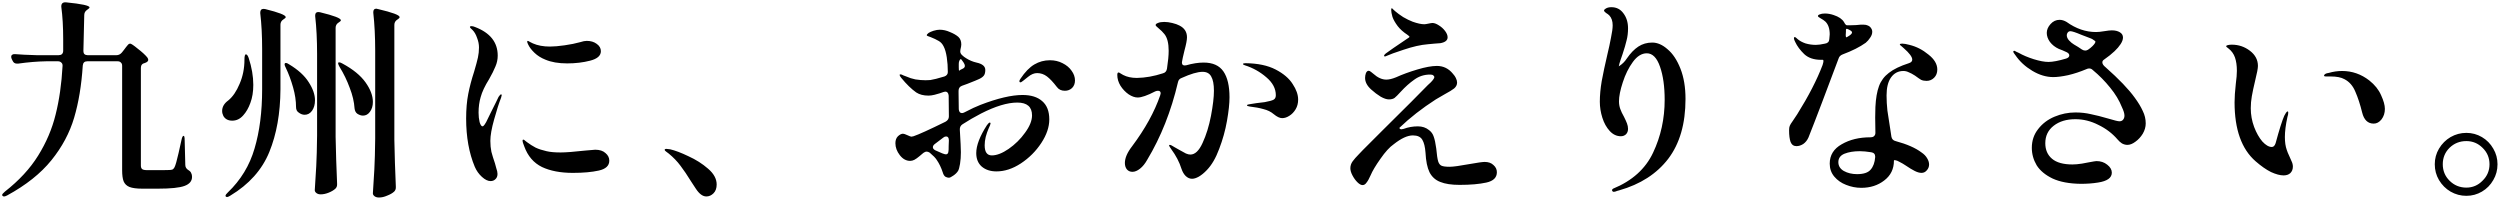 <svg width="570" height="46" viewBox="0 0 570 46" fill="none" xmlns="http://www.w3.org/2000/svg">
<path d="M26.552 12.584C27.032 12.584 27.448 12.376 27.8 11.96L28.328 11.288C28.424 11.16 28.568 10.968 28.76 10.712C28.952 10.456 29.112 10.264 29.24 10.136C29.4 10.008 29.544 9.944 29.672 9.944C29.896 9.944 30.472 10.328 31.4 11.096C32.36 11.832 33.08 12.488 33.56 13.064C33.72 13.288 33.8 13.48 33.8 13.64C33.8 13.864 33.656 14.056 33.368 14.216L33.032 14.36C32.424 14.488 32.12 14.856 32.12 15.464V37.736C32.12 38.12 32.216 38.392 32.408 38.552C32.6 38.712 32.984 38.792 33.56 38.792H36.296C37.768 38.792 38.632 38.776 38.888 38.744C39.144 38.712 39.32 38.664 39.416 38.6C39.544 38.504 39.672 38.344 39.8 38.12C40.024 37.672 40.328 36.6 40.712 34.904C41.096 33.176 41.32 32.168 41.384 31.88C41.512 31.272 41.672 30.968 41.864 30.968C42.024 30.968 42.104 31.304 42.104 31.976L42.248 37.592C42.248 38.104 42.488 38.504 42.968 38.792C43.288 38.984 43.496 39.208 43.592 39.464C43.72 39.688 43.784 39.976 43.784 40.328C43.784 41.288 43.208 41.976 42.056 42.392C40.936 42.808 38.92 43.016 36.008 43.016H32.456C31.176 43.016 30.2 42.888 29.528 42.632C28.888 42.376 28.44 41.944 28.184 41.336C27.96 40.76 27.848 39.912 27.848 38.792V14.984C27.848 14.664 27.752 14.424 27.56 14.264C27.4 14.072 27.16 13.976 26.84 13.976H19.88C19.272 13.976 18.936 14.296 18.872 14.936C18.584 19.416 17.928 23.384 16.904 26.84C15.88 30.296 14.152 33.528 11.72 36.536C9.288 39.544 5.928 42.216 1.64 44.552C1.096 44.84 0.744 44.872 0.584 44.648C0.52 44.584 0.488 44.52 0.488 44.456C0.488 44.296 0.696 44.04 1.112 43.688C4.344 41.16 6.872 38.424 8.696 35.48C10.552 32.504 11.88 29.384 12.68 26.12C13.512 22.824 14.04 19.128 14.264 15.032V14.936C14.264 14.648 14.168 14.424 13.976 14.264C13.784 14.072 13.544 13.976 13.256 13.976H10.472C8.52 14.008 6.408 14.184 4.136 14.504H3.848C3.4 14.504 3.08 14.296 2.888 13.88L2.696 13.496C2.6 13.304 2.552 13.112 2.552 12.92C2.552 12.728 2.632 12.584 2.792 12.488C2.952 12.36 3.176 12.312 3.464 12.344C4.552 12.44 6.2 12.52 8.408 12.584H13.352C13.672 12.584 13.928 12.504 14.12 12.344C14.312 12.152 14.408 11.896 14.408 11.576V10.376V8.936C14.408 6.152 14.264 3.688 13.976 1.544V1.448C13.976 0.776 14.344 0.472 15.08 0.536C18.632 0.888 20.408 1.272 20.408 1.688C20.408 1.816 20.28 1.96 20.024 2.12L19.832 2.264C19.416 2.552 19.208 2.952 19.208 3.464C19.144 7.112 19.08 9.816 19.016 11.576V11.672C19.016 11.96 19.096 12.184 19.256 12.344C19.448 12.504 19.688 12.584 19.976 12.584H26.552ZM59.768 11.192C59.768 8.152 59.624 5.416 59.336 2.984V2.888C59.336 2.312 59.592 2.024 60.104 2.024C60.264 2.024 60.392 2.04 60.488 2.072C63.592 2.84 65.144 3.448 65.144 3.896C65.144 4.024 65.016 4.168 64.76 4.328L64.616 4.424C64.168 4.712 63.944 5.112 63.944 5.624V20.36C63.912 25.832 63.064 30.6 61.4 34.664C59.736 38.728 56.776 42.04 52.52 44.6C51.976 44.952 51.624 45.016 51.464 44.792C51.432 44.76 51.416 44.712 51.416 44.648C51.416 44.456 51.592 44.2 51.944 43.88C54.888 41.064 56.92 37.72 58.04 33.848C59.192 29.976 59.768 25.48 59.768 20.36V11.192ZM85.544 11.576C85.544 8.408 85.4 5.528 85.112 2.936V2.744C85.112 2.52 85.16 2.344 85.256 2.216C85.384 2.056 85.56 1.976 85.784 1.976C85.88 1.976 86.024 2.008 86.216 2.072C89.48 2.84 91.112 3.448 91.112 3.896C91.112 4.056 90.984 4.216 90.728 4.376L90.584 4.472C90.136 4.76 89.912 5.16 89.912 5.672V31.88C89.976 35.336 90.088 38.872 90.248 42.488V42.776C90.248 43.128 90.12 43.432 89.864 43.688C89.48 44.04 88.952 44.344 88.28 44.6C87.64 44.888 87.016 45.032 86.408 45.032C85.992 45.032 85.656 44.936 85.4 44.744C85.144 44.552 85.016 44.328 85.016 44.072C85.144 42.184 85.256 40.36 85.352 38.6C85.448 36.808 85.512 34.472 85.544 31.592V11.576ZM72.296 12.296C72.296 9.096 72.152 6.232 71.864 3.704V3.512C71.864 3 72.104 2.744 72.584 2.744C72.744 2.744 72.872 2.76 72.968 2.792C76.136 3.56 77.72 4.168 77.72 4.616C77.72 4.744 77.592 4.888 77.336 5.048L77.192 5.144C76.744 5.432 76.52 5.832 76.52 6.344V31.208C76.584 34.664 76.696 38.2 76.856 41.816V42.104C76.856 42.456 76.728 42.76 76.472 43.016C76.088 43.368 75.576 43.672 74.936 43.928C74.296 44.184 73.688 44.312 73.112 44.312C72.728 44.312 72.408 44.216 72.152 44.024C71.896 43.832 71.768 43.608 71.768 43.352C71.896 41.464 72.008 39.64 72.104 37.88C72.2 36.088 72.264 33.752 72.296 30.872V12.296ZM55.736 13.592C55.736 12.792 55.848 12.392 56.072 12.392C56.296 12.392 56.504 12.664 56.696 13.208C57.4 15.352 57.752 17.4 57.752 19.352C57.752 20.92 57.528 22.296 57.08 23.48C56.664 24.632 56.12 25.576 55.448 26.312C54.744 27.112 53.912 27.512 52.952 27.512C52.024 27.512 51.352 27.16 50.936 26.456C50.744 26.072 50.648 25.688 50.648 25.304C50.648 24.376 51.112 23.576 52.04 22.904C53.064 22.072 53.928 20.808 54.632 19.112C55.368 17.416 55.736 15.576 55.736 13.592ZM77.432 15.272C77.112 14.696 77.016 14.36 77.144 14.264C77.176 14.232 77.24 14.216 77.336 14.216C77.528 14.216 77.784 14.312 78.104 14.504C80.472 15.784 82.216 17.208 83.336 18.776C84.456 20.344 85.016 21.832 85.016 23.24C85.016 24.136 84.792 24.888 84.344 25.496C83.928 26.072 83.4 26.36 82.76 26.36C82.344 26.36 81.912 26.216 81.464 25.928C81.112 25.672 80.904 25.272 80.84 24.728C80.744 23.224 80.376 21.656 79.736 20.024C79.128 18.36 78.36 16.776 77.432 15.272ZM65.144 15.416C64.856 14.872 64.808 14.536 65 14.408C65.032 14.376 65.096 14.36 65.192 14.36C65.384 14.36 65.64 14.472 65.96 14.696C67.976 15.912 69.448 17.256 70.376 18.728C71.336 20.2 71.816 21.576 71.816 22.856C71.816 23.816 71.592 24.616 71.144 25.256C70.696 25.864 70.136 26.168 69.464 26.168C68.984 26.168 68.52 25.992 68.072 25.64C67.688 25.384 67.496 24.968 67.496 24.392C67.496 22.984 67.272 21.496 66.824 19.928C66.376 18.328 65.816 16.824 65.144 15.416ZM111.848 41.288C111.24 41.288 110.584 40.968 109.88 40.328C109.176 39.688 108.632 38.92 108.248 38.024C106.936 34.888 106.28 31.224 106.28 27.032C106.28 24.92 106.44 23.048 106.76 21.416C107.08 19.784 107.528 18.088 108.104 16.328C108.52 14.92 108.808 13.848 108.968 13.112C109.128 12.376 109.208 11.608 109.208 10.808C109.208 10.104 109.064 9.384 108.776 8.648C108.52 7.88 108.168 7.272 107.72 6.824C107.336 6.504 107.144 6.28 107.144 6.152C107.144 6.024 107.256 5.96 107.48 5.96C107.736 5.96 108.008 6.024 108.296 6.152C111.752 7.464 113.48 9.64 113.48 12.68C113.48 13.544 113.304 14.376 112.952 15.176C112.632 15.976 112.152 16.936 111.512 18.056C110.552 19.592 109.912 20.952 109.592 22.136C109.272 23.224 109.112 24.408 109.112 25.688C109.112 26.456 109.192 27.176 109.352 27.848C109.544 28.488 109.768 28.808 110.024 28.808C110.12 28.808 110.216 28.744 110.312 28.616C110.44 28.488 110.536 28.36 110.6 28.232C110.696 28.072 110.776 27.944 110.84 27.848C111.192 27.176 111.56 26.424 111.944 25.592C112.36 24.76 112.728 24.024 113.048 23.384L113.672 22.088C113.928 21.704 114.12 21.512 114.248 21.512C114.344 21.512 114.392 21.576 114.392 21.704L114.248 22.28C113.768 23.496 113.24 25.144 112.664 27.224C112.088 29.272 111.8 30.904 111.8 32.12C111.8 33.016 111.88 33.848 112.04 34.616C112.232 35.352 112.504 36.232 112.856 37.256C112.888 37.416 112.984 37.768 113.144 38.312C113.336 38.856 113.432 39.304 113.432 39.656C113.432 40.168 113.272 40.568 112.952 40.856C112.664 41.144 112.296 41.288 111.848 41.288ZM129.32 14.456C127.336 14.456 125.672 14.168 124.328 13.592C123.368 13.208 122.552 12.696 121.88 12.056C121.208 11.416 120.728 10.792 120.44 10.184C120.28 9.864 120.2 9.64 120.2 9.512C120.2 9.384 120.248 9.32 120.344 9.32C120.408 9.32 120.568 9.4 120.824 9.56C121.08 9.688 121.304 9.8 121.496 9.896C122.584 10.376 123.88 10.616 125.384 10.616C126.28 10.616 127.4 10.52 128.744 10.328C130.088 10.136 131.272 9.896 132.296 9.608C132.872 9.416 133.368 9.32 133.784 9.32C134.68 9.32 135.432 9.544 136.04 9.992C136.68 10.44 137 11 137 11.672C137 12.696 136.184 13.416 134.552 13.832C132.952 14.248 131.208 14.456 129.32 14.456ZM130.616 39.416C127.8 39.416 125.448 38.968 123.56 38.072C121.672 37.144 120.328 35.576 119.528 33.368C119.272 32.76 119.144 32.312 119.144 32.024C119.144 31.896 119.208 31.832 119.336 31.832C119.432 31.832 119.56 31.912 119.72 32.072C119.88 32.2 120.024 32.312 120.152 32.408C120.792 32.888 121.448 33.304 122.12 33.656C122.792 33.976 123.624 34.248 124.616 34.472C125.416 34.664 126.488 34.76 127.832 34.76C128.984 34.76 130.856 34.616 133.448 34.328C134.856 34.2 135.608 34.136 135.704 34.136C136.728 34.136 137.512 34.392 138.056 34.904C138.632 35.384 138.92 35.96 138.92 36.632C138.92 37.784 138.12 38.536 136.52 38.888C134.952 39.24 132.984 39.416 130.616 39.416ZM157.64 41.48C156.712 39.976 155.88 38.744 155.144 37.784C154.408 36.792 153.512 35.864 152.456 35C152.296 34.872 152.104 34.728 151.88 34.568C151.656 34.408 151.544 34.28 151.544 34.184C151.544 34.024 151.672 33.944 151.928 33.944C152.056 33.944 152.344 33.976 152.792 34.04C153.912 34.296 155.304 34.824 156.968 35.624C158.664 36.392 160.152 37.336 161.432 38.456C162.744 39.576 163.4 40.776 163.4 42.056C163.4 42.92 163.16 43.592 162.68 44.072C162.2 44.552 161.656 44.792 161.048 44.792C160.216 44.792 159.416 44.2 158.648 43.016L157.64 41.48ZM233.144 21.656C235.064 21.656 236.552 22.12 237.608 23.048C238.696 23.976 239.24 25.368 239.24 27.224C239.24 28.952 238.632 30.744 237.416 32.6C236.2 34.456 234.648 36.008 232.76 37.256C230.904 38.472 229.048 39.08 227.192 39.08C225.816 39.08 224.696 38.712 223.832 37.976C223 37.24 222.584 36.216 222.584 34.904C222.584 33.176 223.4 31.048 225.032 28.52C225.32 28.136 225.528 27.944 225.656 27.944C225.784 27.944 225.848 28.008 225.848 28.136C225.848 28.296 225.688 28.712 225.368 29.384C225.144 29.896 224.936 30.504 224.744 31.208C224.584 31.88 224.504 32.52 224.504 33.128C224.504 34.664 225.048 35.432 226.136 35.432C227.256 35.432 228.536 34.936 229.976 33.944C231.448 32.92 232.696 31.688 233.72 30.248C234.776 28.808 235.304 27.496 235.304 26.312C235.304 24.36 234.184 23.384 231.944 23.384C229.704 23.384 226.952 24.216 223.688 25.88C222.152 26.68 220.744 27.496 219.464 28.328C219.016 28.616 218.808 29.032 218.84 29.576C219 32.2 219.08 33.912 219.08 34.712C219.08 35.672 219.016 36.552 218.888 37.352C218.76 38.12 218.616 38.648 218.456 38.936C218.2 39.352 217.832 39.72 217.352 40.04C216.904 40.36 216.568 40.52 216.344 40.52C216.088 40.52 215.816 40.44 215.528 40.28C215.272 40.088 215.08 39.768 214.952 39.32C214.6 38.232 214.136 37.272 213.56 36.44C213.304 36.024 212.776 35.48 211.976 34.808C211.72 34.648 211.496 34.568 211.304 34.568C211.048 34.568 210.792 34.664 210.536 34.856C210.376 35.016 210.072 35.272 209.624 35.624C209.208 35.976 208.824 36.248 208.472 36.44C208.152 36.6 207.832 36.68 207.512 36.68C206.616 36.68 205.832 36.248 205.16 35.384C204.488 34.52 204.152 33.608 204.152 32.648C204.152 31.976 204.344 31.448 204.728 31.064C205.144 30.68 205.528 30.488 205.88 30.488C206.072 30.488 206.408 30.6 206.888 30.824C207.368 31.048 207.672 31.16 207.8 31.16C207.8 31.16 207.96 31.128 208.28 31.064C209.432 30.68 211.864 29.576 215.576 27.752C216.088 27.464 216.344 27.064 216.344 26.552L216.296 21.8C216.232 21.192 215.976 20.888 215.528 20.888C215.432 20.888 215.288 20.92 215.096 20.984C214.616 21.176 213.944 21.384 213.08 21.608C212.568 21.736 212.104 21.8 211.688 21.8C210.568 21.8 209.64 21.56 208.904 21.08C207.816 20.312 206.68 19.208 205.496 17.768C205.24 17.448 205.112 17.224 205.112 17.096C205.112 17 205.192 16.952 205.352 16.952C205.48 16.952 205.688 17.032 205.976 17.192C206.296 17.32 206.552 17.416 206.744 17.48C207.288 17.736 207.944 17.944 208.712 18.104C209.512 18.232 210.296 18.296 211.064 18.296C211.544 18.296 211.896 18.28 212.12 18.248C212.792 18.152 213.864 17.88 215.336 17.432C215.848 17.24 216.104 16.904 216.104 16.424C216.104 15.24 216.024 14.12 215.864 13.064C215.704 12.008 215.464 11.176 215.144 10.568C214.856 9.992 214.472 9.576 213.992 9.32C213.512 9.032 212.904 8.744 212.168 8.456C212.04 8.392 211.864 8.328 211.64 8.264C211.416 8.2 211.304 8.12 211.304 8.024C211.304 7.896 211.448 7.72 211.736 7.496C211.992 7.336 212.36 7.176 212.84 7.016C213.384 6.856 213.848 6.776 214.232 6.776C215.032 6.776 215.816 6.952 216.584 7.304C217.384 7.624 218.024 7.992 218.504 8.408C218.952 8.824 219.176 9.4 219.176 10.136C219.176 10.392 219.112 10.776 218.984 11.288C218.952 11.384 218.936 11.528 218.936 11.72C218.936 12.04 219.08 12.328 219.368 12.584C219.624 12.84 219.944 13.08 220.328 13.304C221.032 13.752 221.8 14.072 222.632 14.264C223.976 14.552 224.648 15.112 224.648 15.944C224.648 16.52 224.536 16.952 224.312 17.24C224.088 17.528 223.736 17.784 223.256 18.008C222.936 18.168 222.04 18.536 220.568 19.112L219.368 19.544C218.824 19.736 218.552 20.12 218.552 20.696V21.224L218.6 24.92C218.664 25.496 218.904 25.784 219.32 25.784C219.48 25.784 219.656 25.736 219.848 25.64C221.384 24.84 222.616 24.264 223.544 23.912C227.448 22.408 230.648 21.656 233.144 21.656ZM219.224 13.592C219.192 13.528 219.128 13.496 219.032 13.496C218.936 13.496 218.84 13.608 218.744 13.832C218.648 14.024 218.6 14.264 218.6 14.552V14.744V15.32C218.6 15.864 218.632 16.136 218.696 16.136L218.792 16.04C218.92 15.944 219.096 15.848 219.32 15.752C219.544 15.656 219.704 15.56 219.8 15.464C219.928 15.336 219.992 15.192 219.992 15.032C219.992 14.808 219.896 14.552 219.704 14.264L219.224 13.592ZM239.384 13.736C240.44 13.736 241.4 13.96 242.264 14.408C243.16 14.856 243.848 15.432 244.328 16.136C244.84 16.84 245.096 17.576 245.096 18.344C245.096 19.048 244.872 19.624 244.424 20.072C243.976 20.488 243.432 20.696 242.792 20.696C241.992 20.696 241.384 20.408 240.968 19.832C240.136 18.744 239.384 17.944 238.712 17.432C238.04 16.92 237.288 16.664 236.456 16.664C235.784 16.664 235.096 16.952 234.392 17.528L233.432 18.296C233.336 18.36 233.208 18.456 233.048 18.584C232.888 18.712 232.76 18.776 232.664 18.776C232.504 18.776 232.424 18.68 232.424 18.488C232.424 18.36 232.504 18.184 232.664 17.96C233.688 16.424 234.744 15.336 235.832 14.696C236.92 14.056 238.104 13.736 239.384 13.736ZM216.248 34.472C216.28 34.376 216.296 33.976 216.296 33.272L216.344 32.024C216.344 31.416 216.136 31.112 215.72 31.112C215.496 31.112 215.288 31.192 215.096 31.352L213.128 32.84C212.84 33.064 212.696 33.304 212.696 33.56C212.696 33.848 212.888 34.088 213.272 34.28C214.552 34.888 215.352 35.192 215.672 35.192C216.024 35.192 216.216 34.952 216.248 34.472ZM274.424 14.264C276.504 14.264 278.008 14.936 278.936 16.28C279.864 17.624 280.328 19.592 280.328 22.184C280.328 23.592 280.136 25.384 279.752 27.56C279.368 29.736 278.776 31.864 277.976 33.944C277.208 36.024 276.264 37.64 275.144 38.792C274.536 39.432 273.928 39.928 273.32 40.28C272.744 40.6 272.232 40.76 271.784 40.76C271.272 40.76 270.792 40.552 270.344 40.136C269.928 39.72 269.608 39.176 269.384 38.504C268.904 36.968 268.12 35.464 267.032 33.992C266.968 33.864 266.872 33.72 266.744 33.56C266.616 33.368 266.552 33.224 266.552 33.128C266.552 33.064 266.616 33.032 266.744 33.032C266.904 33.032 267.256 33.208 267.8 33.56C267.864 33.592 268.232 33.8 268.904 34.184C269.512 34.536 270.008 34.808 270.392 35C270.776 35.16 271.112 35.24 271.4 35.24C272.456 35.24 273.384 34.36 274.184 32.6C275.016 30.808 275.656 28.744 276.104 26.408C276.552 24.04 276.776 22.136 276.776 20.696C276.776 19.224 276.568 18.136 276.152 17.432C275.768 16.728 275.112 16.376 274.184 16.376C273.064 16.376 271.48 16.84 269.432 17.768C268.952 17.928 268.664 18.264 268.568 18.776C267.032 25.336 264.696 31.224 261.56 36.44C261.08 37.304 260.536 37.976 259.928 38.456C259.32 38.936 258.744 39.176 258.2 39.176C257.688 39.176 257.272 39 256.952 38.648C256.632 38.264 256.472 37.768 256.472 37.16C256.472 36.04 257.016 34.776 258.104 33.368C261.08 29.4 263.224 25.512 264.536 21.704C264.6 21.512 264.632 21.368 264.632 21.272C264.632 20.888 264.424 20.696 264.008 20.696C263.816 20.696 263.608 20.744 263.384 20.84C261.592 21.768 260.264 22.232 259.4 22.232C258.76 22.232 258.072 21.992 257.336 21.512C256.6 21 255.976 20.344 255.464 19.544C254.984 18.744 254.744 17.928 254.744 17.096C254.744 16.712 254.84 16.52 255.032 16.52C255.128 16.52 255.288 16.6 255.512 16.76C255.736 16.888 255.928 17 256.088 17.096C256.952 17.544 257.992 17.768 259.208 17.768C261.128 17.736 263.112 17.384 265.16 16.712C265.672 16.584 265.976 16.232 266.072 15.656C266.328 13.992 266.456 12.632 266.456 11.576C266.456 9.848 266.136 8.584 265.496 7.784C265.112 7.304 264.68 6.872 264.2 6.488C263.72 6.104 263.48 5.848 263.48 5.72C263.48 5.528 263.656 5.368 264.008 5.24C264.36 5.08 264.84 5 265.448 5C266.024 5 266.632 5.08 267.272 5.24C267.944 5.4 268.488 5.592 268.904 5.816C270.056 6.392 270.632 7.288 270.632 8.504C270.632 9.112 270.44 10.12 270.056 11.528C269.832 12.392 269.704 12.936 269.672 13.16L269.528 13.928L269.48 14.216C269.48 14.504 269.56 14.712 269.72 14.84C269.912 14.936 270.152 14.952 270.44 14.888C271.912 14.472 273.24 14.264 274.424 14.264ZM283.976 14.408C286.76 14.44 289.048 14.92 290.84 15.848C292.632 16.776 293.928 17.88 294.728 19.16C295.56 20.408 295.976 21.592 295.976 22.712C295.976 23.544 295.784 24.28 295.4 24.92C295.016 25.56 294.536 26.056 293.96 26.408C293.416 26.76 292.872 26.936 292.328 26.936C291.784 26.936 291.144 26.632 290.408 26.024C289.768 25.48 288.984 25.096 288.056 24.872C287.16 24.616 286.136 24.424 284.984 24.296C284.536 24.232 284.312 24.136 284.312 24.008C284.312 23.88 284.6 23.784 285.176 23.72C285.848 23.592 286.904 23.448 288.344 23.288C289.4 23.096 290.088 22.904 290.408 22.712C290.728 22.52 290.888 22.184 290.888 21.704C290.888 20.2 290.168 18.84 288.728 17.624C287.288 16.376 285.656 15.464 283.832 14.888C283.544 14.792 283.4 14.696 283.4 14.6C283.4 14.472 283.592 14.408 283.976 14.408ZM315.752 12.872C315.624 12.872 315.56 12.808 315.56 12.68C315.56 12.584 315.688 12.424 315.944 12.2C316.616 11.688 318.264 10.552 320.888 8.792C321.208 8.6 321.368 8.472 321.368 8.408C321.368 8.312 321.208 8.152 320.888 7.928C319.96 7.32 319.224 6.664 318.68 5.96C318.104 5.192 317.704 4.488 317.48 3.848C317.288 3.176 317.192 2.648 317.192 2.264C317.192 2.008 317.24 1.88 317.336 1.88C317.4 1.88 317.528 1.992 317.72 2.216C317.944 2.408 318.088 2.536 318.152 2.6C318.6 2.984 319.192 3.416 319.928 3.896C320.696 4.344 321.416 4.696 322.088 4.952C323.176 5.336 324.056 5.528 324.728 5.528C324.92 5.528 325.24 5.48 325.688 5.384C326.136 5.288 326.44 5.24 326.6 5.24C327.016 5.24 327.496 5.416 328.04 5.768C328.616 6.12 329.096 6.552 329.48 7.064C329.864 7.576 330.056 8.056 330.056 8.504C330.056 9.208 329.496 9.656 328.376 9.848C328.088 9.88 327.656 9.912 327.08 9.944C326.536 9.976 326.024 10.024 325.544 10.088C323.944 10.216 322.104 10.632 320.024 11.336C318.072 11.976 316.792 12.44 316.184 12.728C315.992 12.824 315.848 12.872 315.752 12.872ZM338.504 36.92C339.368 36.92 340.04 37.16 340.52 37.64C341.032 38.088 341.288 38.632 341.288 39.272C341.288 40.488 340.488 41.272 338.888 41.624C337.288 41.976 335.256 42.152 332.792 42.152C330.936 42.152 329.464 41.928 328.376 41.48C327.288 41.064 326.472 40.328 325.928 39.272C325.416 38.216 325.112 36.728 325.016 34.808C324.92 33.496 324.68 32.52 324.296 31.88C323.912 31.208 323.192 30.872 322.136 30.872C320.92 30.872 319.464 31.544 317.768 32.888C316.84 33.528 315.832 34.632 314.744 36.2C313.656 37.736 312.904 39 312.488 39.992C312.168 40.728 311.864 41.272 311.576 41.624C311.32 42.008 311.016 42.2 310.664 42.2C310.312 42.2 309.912 41.976 309.464 41.528C309.048 41.112 308.68 40.6 308.36 39.992C308.04 39.384 307.88 38.84 307.88 38.36C307.88 37.784 308.056 37.256 308.408 36.776C308.792 36.264 309.224 35.768 309.704 35.288C310.184 34.776 310.52 34.424 310.712 34.232L315.176 29.768C320.52 24.488 323.976 21.032 325.544 19.4C325.672 19.272 325.88 19.08 326.168 18.824C326.456 18.536 326.664 18.296 326.792 18.104C326.952 17.88 327.032 17.704 327.032 17.576C327.032 17.448 326.952 17.32 326.792 17.192C326.664 17.064 326.424 17 326.072 17C324.728 17 323.528 17.384 322.472 18.152C321.416 18.888 320.376 19.816 319.352 20.936C318.744 21.608 318.28 22.072 317.96 22.328C317.64 22.552 317.208 22.664 316.664 22.664C316.152 22.664 315.528 22.456 314.792 22.04C314.056 21.592 313.336 21.048 312.632 20.408C311.704 19.576 311.24 18.696 311.24 17.768C311.24 17.384 311.304 17.016 311.432 16.664C311.592 16.312 311.8 16.136 312.056 16.136C312.216 16.136 312.408 16.232 312.632 16.424C312.856 16.616 313.016 16.744 313.112 16.808C314.104 17.704 315.096 18.152 316.088 18.152C316.696 18.152 317.432 17.976 318.296 17.624C319.704 16.984 321.32 16.392 323.144 15.848C324.968 15.304 326.456 15.032 327.608 15.032C329.08 15.032 330.296 15.624 331.256 16.808C331.576 17.16 331.8 17.48 331.928 17.768C332.12 18.152 332.216 18.504 332.216 18.824C332.216 19.336 331.992 19.784 331.544 20.168C331.096 20.52 330.392 20.952 329.432 21.464C328.184 22.168 327.496 22.568 327.368 22.664C324.232 24.68 321.464 26.84 319.064 29.144C319.096 29.368 319.256 29.48 319.544 29.48L320.024 29.384C321.048 29 322.136 28.808 323.288 28.808C324.28 28.808 325.128 29.096 325.832 29.672C326.344 30.056 326.696 30.552 326.888 31.16C327.112 31.768 327.304 32.664 327.464 33.848C327.592 35.256 327.736 36.232 327.896 36.776C328.056 37.288 328.312 37.624 328.664 37.784C329.016 37.944 329.64 38.024 330.536 38.024C331.304 38.024 332.824 37.816 335.096 37.4C336.888 37.08 338.024 36.92 338.504 36.92ZM376.712 9.704C377.896 9.704 379.064 10.216 380.216 11.24C381.4 12.232 382.376 13.704 383.144 15.656C383.912 17.608 384.296 19.912 384.296 22.568C384.296 28.2 382.984 32.744 380.36 36.2C377.736 39.624 374.008 42.024 369.176 43.4C368.888 43.464 368.584 43.56 368.264 43.688C368.2 43.72 368.088 43.736 367.928 43.736C367.8 43.736 367.704 43.688 367.64 43.592C367.576 43.528 367.544 43.448 367.544 43.352C367.544 43.224 367.624 43.112 367.784 43.016C372.136 41.224 375.176 38.488 376.904 34.808C378.664 31.096 379.544 27.08 379.544 22.76C379.544 19.752 379.192 17.24 378.488 15.224C377.784 13.176 376.776 12.152 375.464 12.152C374.312 12.152 373.256 12.808 372.296 14.12C371.336 15.432 370.568 16.984 369.992 18.776C369.416 20.536 369.128 21.976 369.128 23.096C369.128 23.704 369.224 24.28 369.416 24.824C369.608 25.368 369.896 25.976 370.28 26.648C370.568 27.224 370.792 27.72 370.952 28.136C371.112 28.552 371.192 28.968 371.192 29.384C371.192 29.896 371.032 30.312 370.712 30.632C370.392 30.92 370.008 31.064 369.56 31.064C368.6 31.064 367.752 30.664 367.016 29.864C366.28 29.064 365.72 28.056 365.336 26.84C364.952 25.624 364.76 24.408 364.76 23.192C364.76 21.752 364.904 20.184 365.192 18.488C365.512 16.76 365.944 14.728 366.488 12.392C366.808 11.08 367.08 9.816 367.304 8.6C367.56 7.384 367.688 6.44 367.688 5.768C367.688 4.808 367.432 4.056 366.92 3.512C366.728 3.32 366.472 3.128 366.152 2.936C365.864 2.712 365.72 2.536 365.72 2.408C365.72 2.248 365.864 2.088 366.152 1.928C366.472 1.736 366.888 1.64 367.4 1.64C368.552 1.64 369.464 2.104 370.136 3.032C370.84 3.96 371.192 5.096 371.192 6.44C371.192 7.464 371.08 8.392 370.856 9.224C370.664 10.056 370.36 11.096 369.944 12.344C369.848 12.632 369.704 13.048 369.512 13.592C369.32 14.136 369.176 14.648 369.08 15.128C369.848 14.648 370.456 14.056 370.904 13.352C371.736 12.136 372.616 11.224 373.544 10.616C374.472 10.008 375.528 9.704 376.712 9.704ZM425.384 9.752C424.04 10.712 422.296 11.592 420.152 12.392C419.64 12.584 419.32 12.904 419.192 13.352C418.008 16.52 416.76 19.832 415.448 23.288C414.136 26.744 413.096 29.432 412.328 31.352C412.04 31.992 411.64 32.488 411.128 32.84C410.616 33.16 410.104 33.32 409.592 33.32C408.952 33.32 408.504 33 408.248 32.36C408.024 31.72 407.912 30.84 407.912 29.72C407.912 29.272 407.96 28.936 408.056 28.712C408.152 28.456 408.376 28.088 408.728 27.608C408.824 27.448 408.952 27.256 409.112 27.032C409.304 26.776 409.528 26.44 409.784 26.024C412.344 21.928 414.264 18.2 415.544 14.84C415.8 14.04 415.816 13.64 415.592 13.64H415.208C413.576 13.64 412.296 13.208 411.368 12.344C410.44 11.448 409.752 10.52 409.304 9.56C409.112 9.208 409.016 8.92 409.016 8.696C409.016 8.536 409.08 8.456 409.208 8.456C409.336 8.456 409.56 8.616 409.88 8.936C410.328 9.32 410.92 9.64 411.656 9.896C412.424 10.12 413.208 10.232 414.008 10.232C414.552 10.232 415.256 10.136 416.12 9.944C416.728 9.848 417.048 9.512 417.08 8.936C417.144 8.424 417.176 8.056 417.176 7.832C417.176 6.52 416.84 5.544 416.168 4.904C415.88 4.648 415.528 4.408 415.112 4.184C414.696 3.96 414.488 3.784 414.488 3.656C414.488 3.496 414.632 3.368 414.92 3.272C415.208 3.144 415.592 3.08 416.072 3.08C416.712 3.08 417.368 3.192 418.04 3.416C419.224 3.8 420.024 4.344 420.44 5.048C420.472 5.112 420.536 5.224 420.632 5.384C420.728 5.512 420.808 5.608 420.872 5.672C420.968 5.736 421.064 5.768 421.16 5.768H421.688C422.2 5.768 422.696 5.752 423.176 5.72C423.656 5.656 424.008 5.624 424.232 5.624H424.904C425.288 5.624 425.608 5.688 425.864 5.816C426.184 5.944 426.424 6.136 426.584 6.392C426.776 6.648 426.872 6.936 426.872 7.256C426.872 7.704 426.712 8.152 426.392 8.6C426.104 9.048 425.768 9.432 425.384 9.752ZM421.304 6.632C421.176 6.568 421.064 6.552 420.968 6.584C420.904 6.616 420.872 6.696 420.872 6.824V7.208C420.84 7.432 420.824 7.704 420.824 8.024C420.824 8.376 420.888 8.536 421.016 8.504C421.048 8.472 421.16 8.408 421.352 8.312C421.96 7.96 422.264 7.656 422.264 7.4C422.264 7.208 422.072 7.016 421.688 6.824L421.304 6.632ZM433.976 16.184C432.792 16.184 431.848 16.68 431.144 17.672C430.472 18.632 430.136 19.992 430.136 21.752C430.136 22.872 430.2 24.024 430.328 25.208C430.488 26.392 430.712 27.848 431 29.576L431.24 31.16C431.336 31.704 431.656 32.04 432.2 32.168C434.792 32.872 436.76 33.736 438.104 34.76C438.68 35.144 439.112 35.592 439.4 36.104C439.688 36.584 439.832 37.048 439.832 37.496C439.832 38.008 439.656 38.456 439.304 38.84C438.984 39.224 438.584 39.416 438.104 39.416C437.656 39.416 437.144 39.272 436.568 38.984C435.992 38.696 435.304 38.28 434.504 37.736C434.088 37.448 433.592 37.16 433.016 36.872C432.696 36.68 432.408 36.568 432.152 36.536C431.928 36.472 431.816 36.504 431.816 36.632C431.816 38.52 431.08 40.024 429.608 41.144C428.168 42.264 426.424 42.824 424.376 42.824C423.192 42.824 422.04 42.6 420.92 42.152C419.832 41.736 418.936 41.112 418.232 40.28C417.528 39.448 417.176 38.456 417.176 37.304C417.176 35.384 418.088 33.912 419.912 32.888C421.736 31.832 423.912 31.304 426.44 31.304H426.536C426.824 31.304 427.064 31.224 427.256 31.064C427.48 30.872 427.592 30.616 427.592 30.296C427.56 29.528 427.544 28.36 427.544 26.792C427.544 25.704 427.56 24.904 427.592 24.392C427.688 22.44 427.96 20.856 428.408 19.64C428.856 18.424 429.608 17.416 430.664 16.616C431.72 15.784 433.24 15.048 435.224 14.408C435.736 14.248 435.992 13.976 435.992 13.592C435.992 12.984 435.352 12.12 434.072 11C433.912 10.84 433.768 10.712 433.64 10.616C433.544 10.52 433.448 10.44 433.352 10.376C433.224 10.28 433.16 10.2 433.16 10.136C433.16 10.008 433.336 9.944 433.688 9.944C434.104 9.944 434.664 10.04 435.368 10.232C436.936 10.616 438.376 11.352 439.688 12.44C441.032 13.496 441.704 14.632 441.704 15.848C441.704 16.616 441.464 17.24 440.984 17.72C440.504 18.2 439.928 18.44 439.256 18.44C438.776 18.44 438.36 18.36 438.008 18.2C437.688 18.008 437.224 17.688 436.616 17.24C436.072 16.888 435.592 16.632 435.176 16.472C434.792 16.28 434.392 16.184 433.976 16.184ZM423.416 39.704C424.888 39.704 425.912 39.368 426.488 38.696C427.096 38.024 427.448 37.064 427.544 35.816V35.72C427.544 35.144 427.24 34.808 426.632 34.712C425.608 34.552 424.744 34.472 424.04 34.472C422.664 34.472 421.496 34.664 420.536 35.048C419.608 35.432 419.144 36.072 419.144 36.968C419.144 37.832 419.56 38.504 420.392 38.984C421.256 39.464 422.264 39.704 423.416 39.704ZM486.728 22.28C487.528 23.368 488.136 24.376 488.552 25.304C489 26.2 489.224 27.144 489.224 28.136C489.224 28.936 489 29.72 488.552 30.488C488.104 31.224 487.544 31.832 486.872 32.312C486.232 32.792 485.624 33.032 485.048 33.032C484.632 33.032 484.216 32.92 483.8 32.696C483.416 32.44 483.08 32.136 482.792 31.784C481.608 30.408 480.152 29.304 478.424 28.472C476.728 27.608 474.984 27.176 473.192 27.176C471.176 27.176 469.528 27.672 468.248 28.664C466.968 29.656 466.328 30.984 466.328 32.648C466.328 34.152 466.84 35.336 467.864 36.2C468.888 37.064 470.44 37.496 472.52 37.496C473.128 37.496 473.848 37.432 474.68 37.304C475.512 37.144 476.024 37.048 476.216 37.016C477.24 36.824 477.832 36.728 477.992 36.728C478.952 36.728 479.768 37 480.44 37.544C481.144 38.088 481.496 38.696 481.496 39.368C481.496 40.552 480.44 41.304 478.328 41.624C477.144 41.816 475.848 41.912 474.44 41.912C471.816 41.88 469.672 41.48 468.008 40.712C466.344 39.912 465.128 38.904 464.36 37.688C463.624 36.44 463.256 35.112 463.256 33.704C463.256 32.072 463.736 30.648 464.696 29.432C465.656 28.184 466.904 27.24 468.44 26.6C469.976 25.96 471.56 25.64 473.192 25.64C474.44 25.64 475.608 25.768 476.696 26.024C477.816 26.248 479.144 26.584 480.68 27.032C482.056 27.448 482.904 27.656 483.224 27.656C483.576 27.656 483.848 27.544 484.04 27.32C484.264 27.064 484.376 26.744 484.376 26.36C484.376 25.88 484.184 25.24 483.8 24.44C483.192 22.904 482.296 21.416 481.112 19.976C479.928 18.504 478.6 17.16 477.128 15.944C476.904 15.72 476.632 15.608 476.312 15.608C476.12 15.608 475.928 15.656 475.736 15.752C474.296 16.36 472.888 16.824 471.512 17.144C470.168 17.432 469.048 17.576 468.152 17.576C466.552 17.576 464.952 17.096 463.352 16.136C461.752 15.176 460.472 13.992 459.512 12.584C459.192 12.2 459.032 11.928 459.032 11.768C459.032 11.64 459.112 11.576 459.272 11.576C459.336 11.576 459.464 11.64 459.656 11.768C459.88 11.864 460.088 11.96 460.28 12.056C461.24 12.6 462.376 13.08 463.688 13.496C465.032 13.912 466.152 14.12 467.048 14.12C468.008 14.12 469.352 13.864 471.08 13.352C471.56 13.192 471.8 12.952 471.8 12.632C471.8 12.344 471.608 12.104 471.224 11.912C470.552 11.592 469.944 11.336 469.4 11.144C468.568 10.76 467.896 10.232 467.384 9.56C466.904 8.888 466.664 8.2 466.664 7.496C466.664 6.792 466.952 6.12 467.528 5.48C468.104 4.84 468.792 4.52 469.592 4.52C470.104 4.52 470.632 4.68 471.176 5C473.32 6.536 475.56 7.304 477.896 7.304C478.376 7.304 479 7.24 479.768 7.112C480.536 6.984 481.112 6.92 481.496 6.92C482.232 6.92 482.84 7.064 483.32 7.352C483.8 7.64 484.04 8.04 484.04 8.552C484.04 9 483.864 9.496 483.512 10.04C483.16 10.584 482.696 11.128 482.12 11.672C481.48 12.28 480.68 12.92 479.72 13.592C479.464 13.752 479.336 13.96 479.336 14.216C479.336 14.568 479.576 14.936 480.056 15.32C483.128 18.04 485.352 20.36 486.728 22.28ZM472.856 10.136C473.528 10.52 474.136 10.904 474.68 11.288C474.936 11.448 475.192 11.528 475.448 11.528C475.64 11.528 475.848 11.464 476.072 11.336C476.456 11.08 476.792 10.808 477.08 10.52C477.528 10.072 477.752 9.736 477.752 9.512V9.464C477.752 9.4 477.64 9.304 477.416 9.176C477.224 9.016 477.016 8.888 476.792 8.792C476.6 8.728 475.848 8.44 474.536 7.928C473.256 7.384 472.424 7.112 472.04 7.112C471.784 7.112 471.576 7.224 471.416 7.448C471.288 7.64 471.224 7.832 471.224 8.024C471.224 8.44 471.4 8.84 471.752 9.224C472.104 9.608 472.472 9.912 472.856 10.136ZM520.664 39.992C519.864 39.992 518.904 39.736 517.784 39.224C516.696 38.68 515.528 37.864 514.28 36.776C511.08 33.992 509.48 29.512 509.48 23.336C509.48 22.216 509.576 20.792 509.768 19.064C509.928 17.88 510.008 16.904 510.008 16.136C510.008 14.952 509.864 13.944 509.576 13.112C509.288 12.28 508.792 11.592 508.088 11.048C507.736 10.792 507.56 10.632 507.56 10.568C507.56 10.44 507.688 10.344 507.944 10.28C508.232 10.216 508.536 10.184 508.856 10.184C510.392 10.184 511.768 10.648 512.984 11.576C514.2 12.504 514.808 13.656 514.808 15.032C514.808 15.576 514.6 16.68 514.184 18.344C513.832 19.816 513.576 21.016 513.416 21.944C513.256 22.84 513.176 23.752 513.176 24.68C513.176 26.152 513.432 27.576 513.944 28.952C514.456 30.296 515.08 31.4 515.816 32.264C516.584 33.096 517.304 33.512 517.976 33.512C518.36 33.512 518.648 33.224 518.84 32.648C519.672 29.576 520.328 27.496 520.808 26.408C520.936 26.152 521.064 25.928 521.192 25.736C521.352 25.512 521.48 25.4 521.576 25.4C521.672 25.4 521.72 25.496 521.72 25.688C521.72 25.976 521.656 26.312 521.528 26.696C521.144 28.456 520.952 29.976 520.952 31.256C520.952 32.408 521.096 33.384 521.384 34.184C521.448 34.44 521.688 35.016 522.104 35.912C522.136 35.976 522.248 36.232 522.44 36.68C522.664 37.128 522.776 37.56 522.776 37.976C522.776 38.584 522.584 39.08 522.2 39.464C521.816 39.816 521.304 39.992 520.664 39.992ZM541.208 28.184C539.864 28.184 538.984 27.336 538.568 25.64C538.12 23.816 537.608 22.248 537.032 20.936C536.488 19.592 535.656 18.632 534.536 18.056C533.8 17.64 532.744 17.432 531.368 17.432H530.264C530.008 17.432 529.88 17.368 529.88 17.24C529.88 17.176 529.896 17.128 529.928 17.096C530.056 16.904 530.248 16.776 530.504 16.712C530.76 16.648 530.92 16.616 530.984 16.616C531.976 16.328 532.984 16.184 534.008 16.184C536.28 16.184 538.344 16.904 540.2 18.344C541.448 19.336 542.344 20.456 542.888 21.704C543.464 22.952 543.752 23.992 543.752 24.824C543.752 25.752 543.496 26.552 542.984 27.224C542.472 27.864 541.88 28.184 541.208 28.184ZM562.328 44.648C561.048 44.648 559.848 44.328 558.728 43.688C557.64 43.048 556.76 42.168 556.088 41.048C555.448 39.96 555.128 38.76 555.128 37.448C555.128 36.168 555.448 34.984 556.088 33.896C556.76 32.776 557.64 31.896 558.728 31.256C559.848 30.616 561.048 30.296 562.328 30.296C563.608 30.296 564.792 30.616 565.88 31.256C566.968 31.896 567.832 32.776 568.472 33.896C569.112 34.984 569.432 36.168 569.432 37.448C569.432 38.76 569.112 39.96 568.472 41.048C567.832 42.168 566.968 43.048 565.88 43.688C564.792 44.328 563.608 44.648 562.328 44.648ZM562.328 42.776C563.768 42.776 565 42.248 566.024 41.192C567.08 40.168 567.608 38.92 567.608 37.448C567.608 35.976 567.08 34.728 566.024 33.704C565 32.68 563.768 32.168 562.328 32.168C560.824 32.168 559.544 32.68 558.488 33.704C557.464 34.728 556.952 35.976 556.952 37.448C556.952 38.92 557.464 40.168 558.488 41.192C559.544 42.248 560.824 42.776 562.328 42.776Z" fill="black"/>
</svg>
